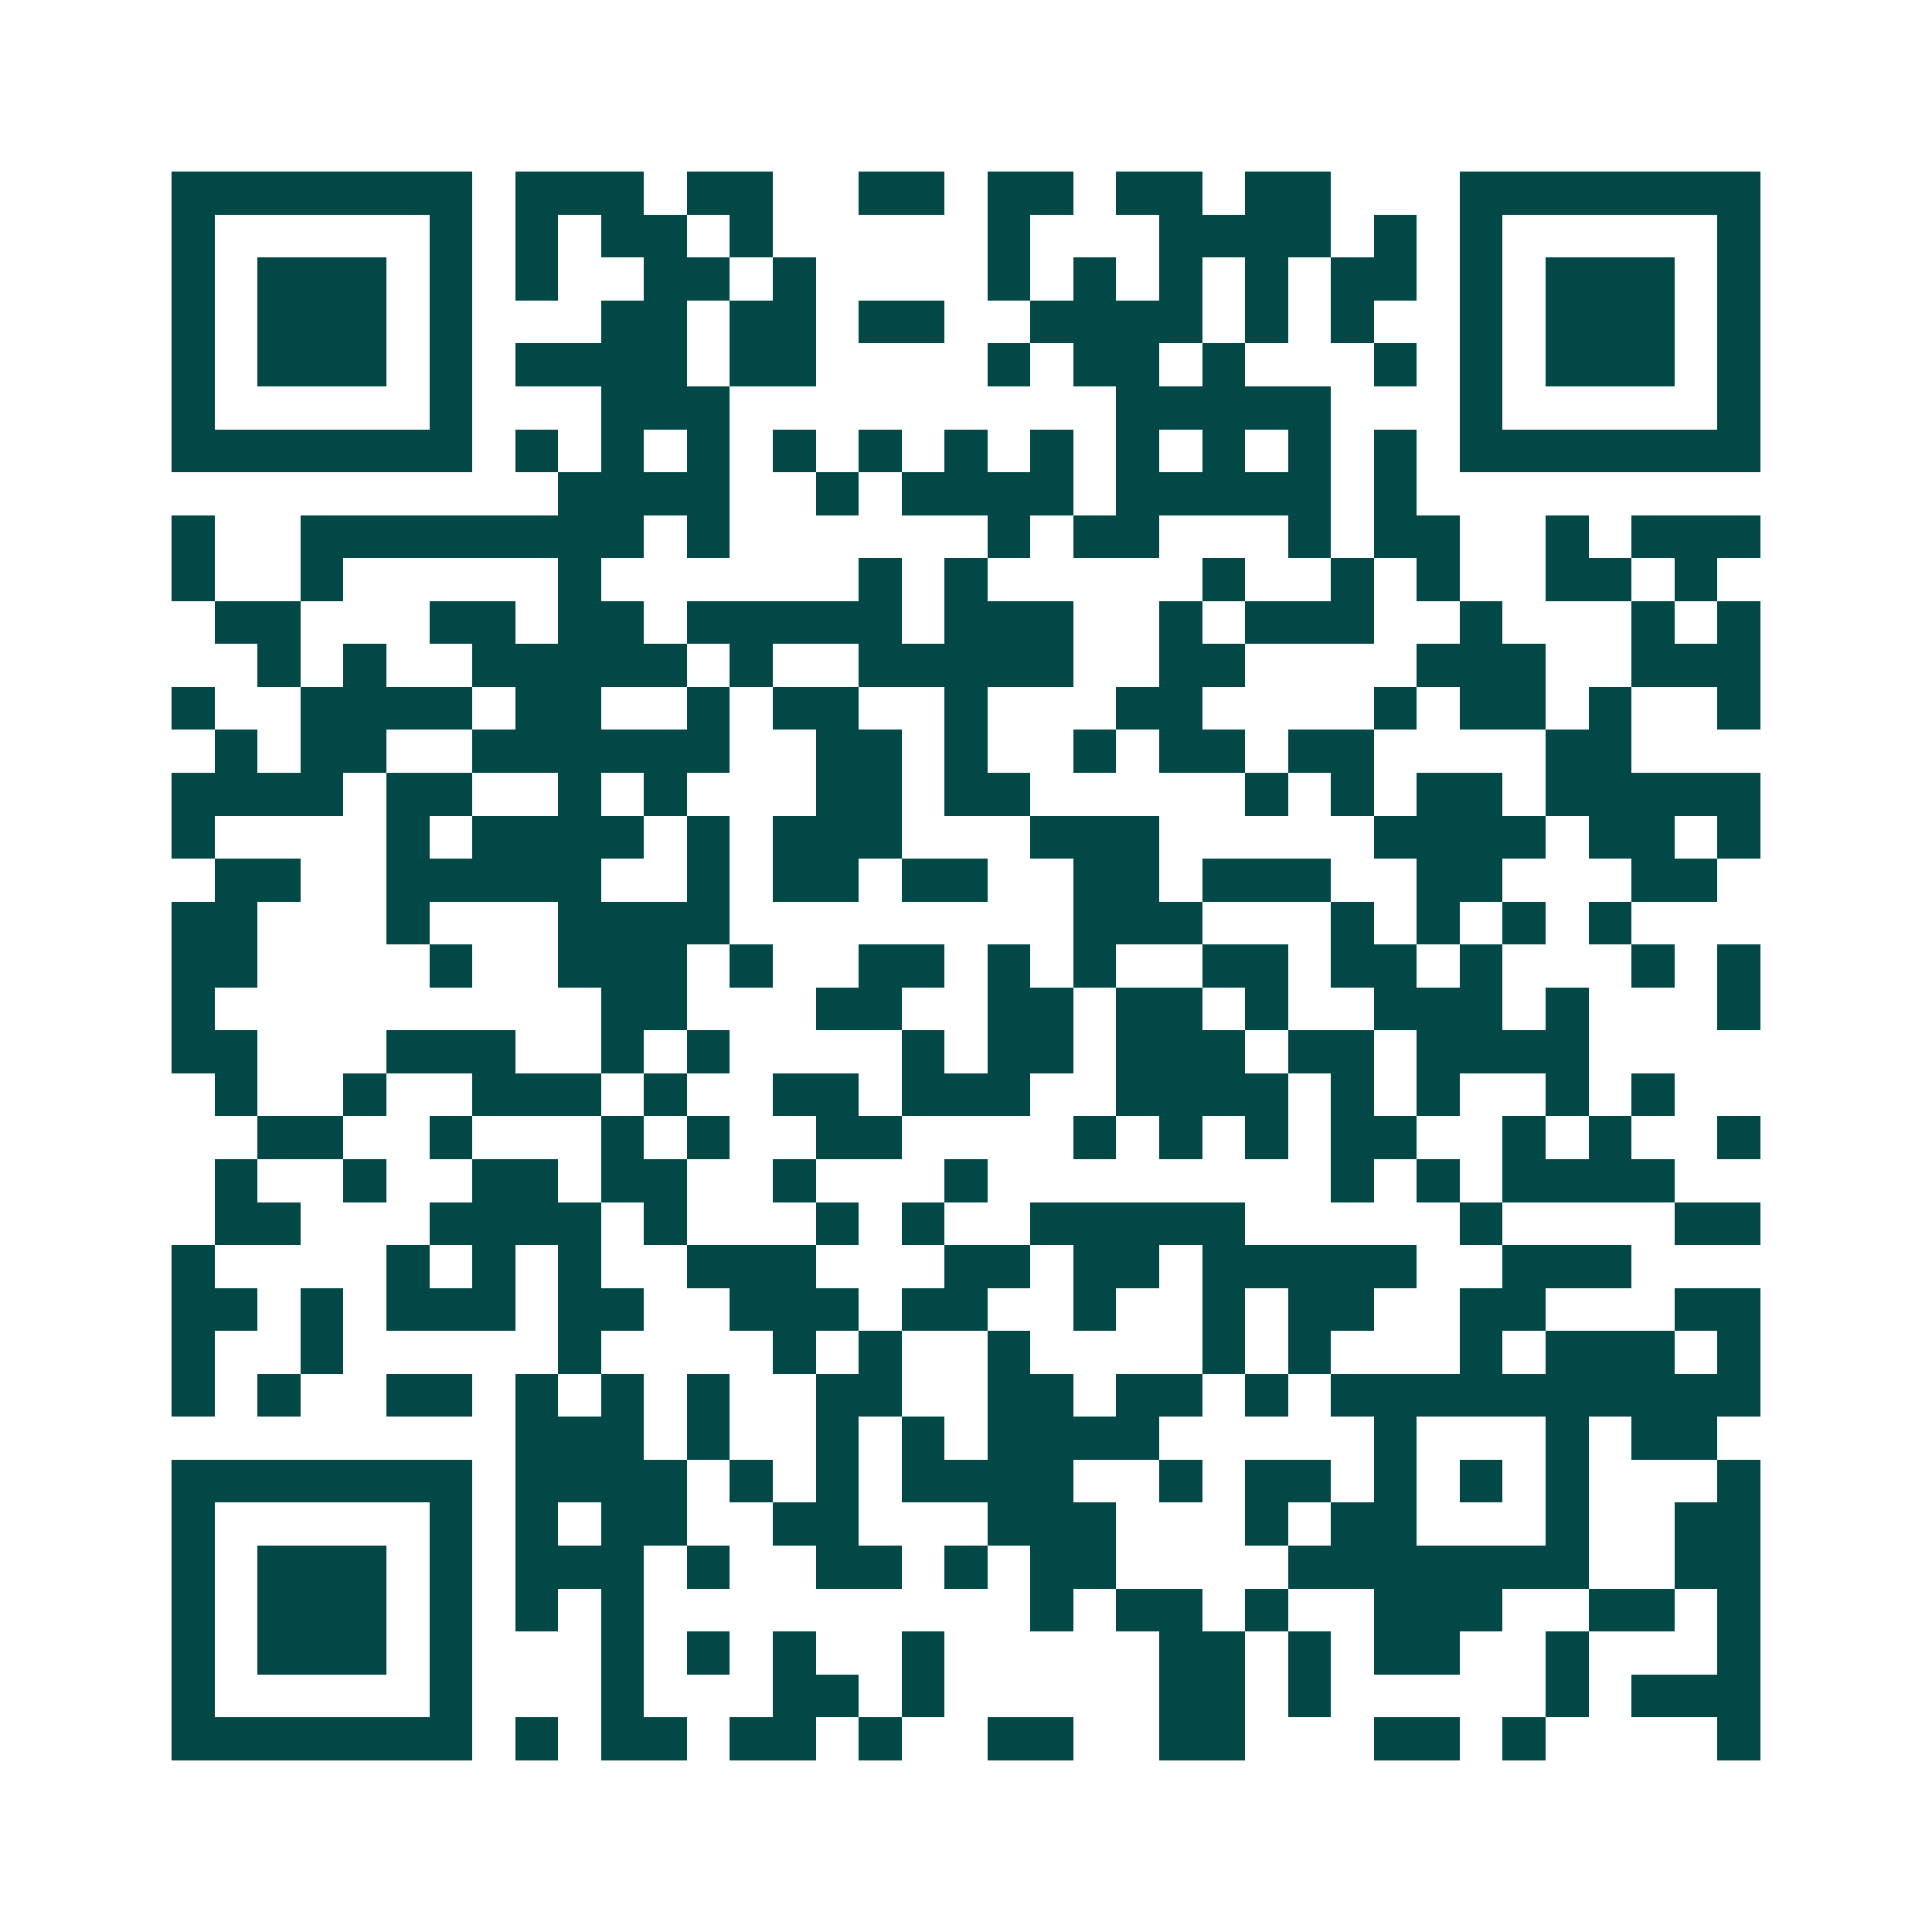 <svg xmlns="http://www.w3.org/2000/svg" width="200" height="200" viewBox="0 0 45 45" shape-rendering="crispEdges"><path fill="#ffffff" d="M0 0h45v45H0z"/><path stroke="#014847" d="M4 4.5h7m1 0h3m1 0h2m2 0h2m1 0h2m1 0h2m1 0h2m3 0h7M4 5.5h1m5 0h1m1 0h1m1 0h2m1 0h1m5 0h1m3 0h4m1 0h1m1 0h1m5 0h1M4 6.5h1m1 0h3m1 0h1m1 0h1m2 0h2m1 0h1m4 0h1m1 0h1m1 0h1m1 0h1m1 0h2m1 0h1m1 0h3m1 0h1M4 7.5h1m1 0h3m1 0h1m3 0h2m1 0h2m1 0h2m2 0h4m1 0h1m1 0h1m2 0h1m1 0h3m1 0h1M4 8.5h1m1 0h3m1 0h1m1 0h4m1 0h2m4 0h1m1 0h2m1 0h1m3 0h1m1 0h1m1 0h3m1 0h1M4 9.5h1m5 0h1m3 0h3m9 0h5m3 0h1m5 0h1M4 10.5h7m1 0h1m1 0h1m1 0h1m1 0h1m1 0h1m1 0h1m1 0h1m1 0h1m1 0h1m1 0h1m1 0h1m1 0h7M13 11.5h4m2 0h1m1 0h4m1 0h5m1 0h1M4 12.5h1m2 0h8m1 0h1m6 0h1m1 0h2m3 0h1m1 0h2m2 0h1m1 0h3M4 13.5h1m2 0h1m5 0h1m6 0h1m1 0h1m5 0h1m2 0h1m1 0h1m2 0h2m1 0h1M5 14.5h2m3 0h2m1 0h2m1 0h5m1 0h3m2 0h1m1 0h3m2 0h1m3 0h1m1 0h1M6 15.5h1m1 0h1m2 0h5m1 0h1m2 0h5m2 0h2m4 0h3m2 0h3M4 16.5h1m2 0h4m1 0h2m2 0h1m1 0h2m2 0h1m3 0h2m4 0h1m1 0h2m1 0h1m2 0h1M5 17.5h1m1 0h2m2 0h6m2 0h2m1 0h1m2 0h1m1 0h2m1 0h2m4 0h2M4 18.5h4m1 0h2m2 0h1m1 0h1m3 0h2m1 0h2m5 0h1m1 0h1m1 0h2m1 0h5M4 19.5h1m4 0h1m1 0h4m1 0h1m1 0h3m3 0h3m5 0h4m1 0h2m1 0h1M5 20.5h2m2 0h5m2 0h1m1 0h2m1 0h2m2 0h2m1 0h3m2 0h2m3 0h2M4 21.5h2m3 0h1m3 0h4m8 0h3m3 0h1m1 0h1m1 0h1m1 0h1M4 22.5h2m4 0h1m2 0h3m1 0h1m2 0h2m1 0h1m1 0h1m2 0h2m1 0h2m1 0h1m3 0h1m1 0h1M4 23.5h1m9 0h2m3 0h2m2 0h2m1 0h2m1 0h1m2 0h3m1 0h1m3 0h1M4 24.5h2m3 0h3m2 0h1m1 0h1m4 0h1m1 0h2m1 0h3m1 0h2m1 0h4M5 25.5h1m2 0h1m2 0h3m1 0h1m2 0h2m1 0h3m2 0h4m1 0h1m1 0h1m2 0h1m1 0h1M6 26.5h2m2 0h1m3 0h1m1 0h1m2 0h2m4 0h1m1 0h1m1 0h1m1 0h2m2 0h1m1 0h1m2 0h1M5 27.5h1m2 0h1m2 0h2m1 0h2m2 0h1m3 0h1m8 0h1m1 0h1m1 0h4M5 28.5h2m3 0h4m1 0h1m3 0h1m1 0h1m2 0h5m5 0h1m4 0h2M4 29.5h1m4 0h1m1 0h1m1 0h1m2 0h3m3 0h2m1 0h2m1 0h5m2 0h3M4 30.5h2m1 0h1m1 0h3m1 0h2m2 0h3m1 0h2m2 0h1m2 0h1m1 0h2m2 0h2m3 0h2M4 31.5h1m2 0h1m5 0h1m4 0h1m1 0h1m2 0h1m4 0h1m1 0h1m3 0h1m1 0h3m1 0h1M4 32.5h1m1 0h1m2 0h2m1 0h1m1 0h1m1 0h1m2 0h2m2 0h2m1 0h2m1 0h1m1 0h10M12 33.5h3m1 0h1m2 0h1m1 0h1m1 0h4m5 0h1m3 0h1m1 0h2M4 34.5h7m1 0h4m1 0h1m1 0h1m1 0h4m2 0h1m1 0h2m1 0h1m1 0h1m1 0h1m3 0h1M4 35.5h1m5 0h1m1 0h1m1 0h2m2 0h2m3 0h3m3 0h1m1 0h2m3 0h1m2 0h2M4 36.5h1m1 0h3m1 0h1m1 0h3m1 0h1m2 0h2m1 0h1m1 0h2m4 0h7m2 0h2M4 37.5h1m1 0h3m1 0h1m1 0h1m1 0h1m9 0h1m1 0h2m1 0h1m2 0h3m2 0h2m1 0h1M4 38.5h1m1 0h3m1 0h1m3 0h1m1 0h1m1 0h1m2 0h1m5 0h2m1 0h1m1 0h2m2 0h1m3 0h1M4 39.5h1m5 0h1m3 0h1m3 0h2m1 0h1m5 0h2m1 0h1m5 0h1m1 0h3M4 40.5h7m1 0h1m1 0h2m1 0h2m1 0h1m2 0h2m2 0h2m3 0h2m1 0h1m4 0h1"/></svg>
